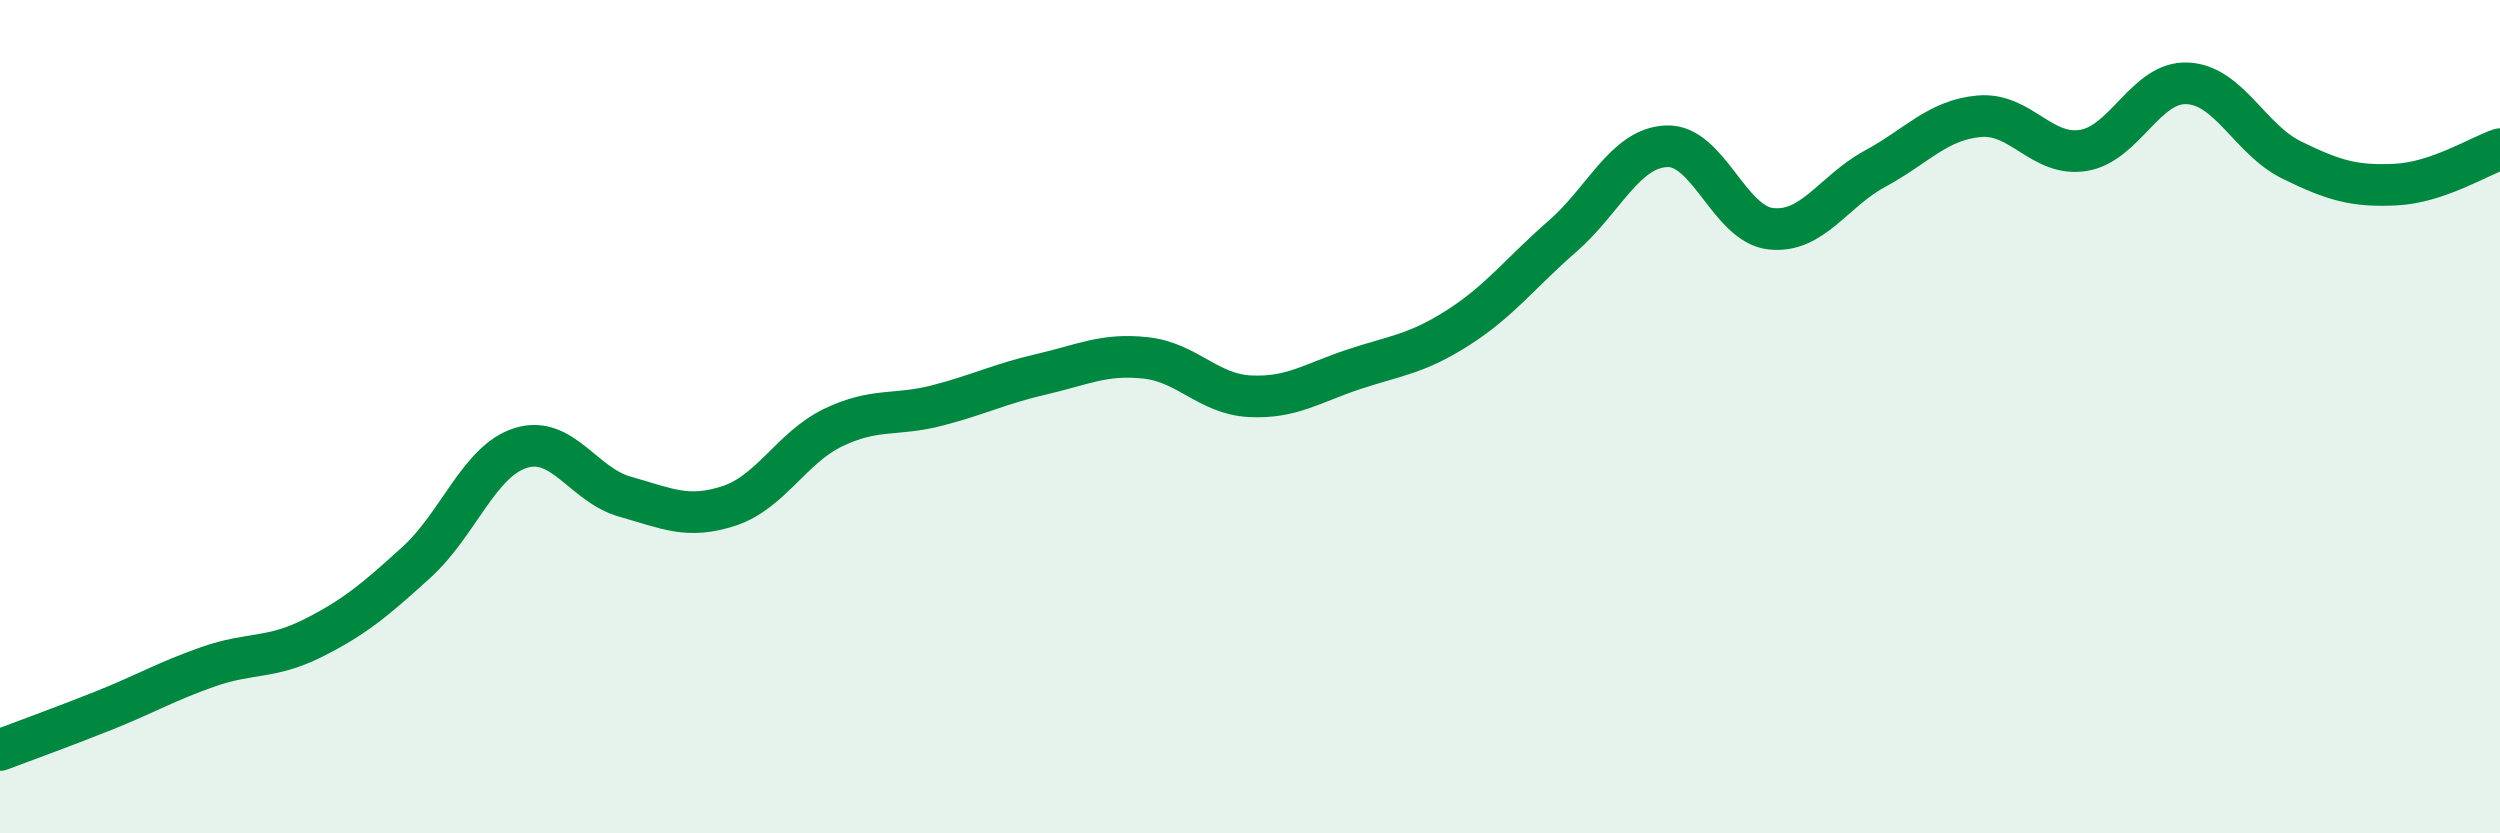 
    <svg width="60" height="20" viewBox="0 0 60 20" xmlns="http://www.w3.org/2000/svg">
      <path
        d="M 0,18 C 0.5,17.81 1.5,17.45 2.5,17.05 C 3.5,16.65 4,16.35 5,16 C 6,15.65 6.5,15.82 7.5,15.32 C 8.5,14.82 9,14.4 10,13.49 C 11,12.58 11.5,11.06 12.5,10.75 C 13.5,10.44 14,11.64 15,11.92 C 16,12.2 16.5,12.47 17.5,12.14 C 18.5,11.81 19,10.74 20,10.26 C 21,9.78 21.5,9.99 22.5,9.73 C 23.5,9.47 24,9.21 25,8.98 C 26,8.75 26.5,8.48 27.5,8.59 C 28.5,8.7 29,9.46 30,9.51 C 31,9.56 31.5,9.19 32.5,8.86 C 33.5,8.53 34,8.5 35,7.86 C 36,7.22 36.5,6.54 37.5,5.67 C 38.5,4.8 39,3.55 40,3.51 C 41,3.47 41.5,5.38 42.5,5.49 C 43.5,5.6 44,4.59 45,4.05 C 46,3.51 46.5,2.88 47.5,2.79 C 48.5,2.7 49,3.77 50,3.61 C 51,3.45 51.5,1.95 52.5,2 C 53.5,2.05 54,3.35 55,3.84 C 56,4.33 56.5,4.48 57.5,4.43 C 58.5,4.38 59.5,3.75 60,3.58L60 20L0 20Z"
        fill="#008740"
        opacity="0.1"
        stroke-linecap="round"
        stroke-linejoin="round"
      />
      <path
        d="M 0,18 C 0.5,17.81 1.5,17.45 2.5,17.05 C 3.5,16.65 4,16.35 5,16 C 6,15.65 6.5,15.82 7.5,15.32 C 8.5,14.82 9,14.4 10,13.49 C 11,12.58 11.5,11.06 12.5,10.75 C 13.5,10.44 14,11.64 15,11.92 C 16,12.2 16.5,12.47 17.5,12.14 C 18.5,11.81 19,10.74 20,10.26 C 21,9.78 21.5,9.99 22.5,9.73 C 23.5,9.47 24,9.21 25,8.98 C 26,8.75 26.5,8.48 27.5,8.59 C 28.5,8.7 29,9.46 30,9.51 C 31,9.56 31.5,9.19 32.5,8.86 C 33.5,8.53 34,8.5 35,7.86 C 36,7.22 36.5,6.54 37.5,5.67 C 38.5,4.8 39,3.55 40,3.51 C 41,3.47 41.5,5.38 42.5,5.49 C 43.5,5.6 44,4.59 45,4.05 C 46,3.51 46.5,2.88 47.5,2.79 C 48.5,2.7 49,3.77 50,3.61 C 51,3.45 51.5,1.95 52.5,2 C 53.5,2.05 54,3.35 55,3.84 C 56,4.33 56.5,4.48 57.5,4.43 C 58.5,4.38 59.5,3.75 60,3.58"
        stroke="#008740"
        stroke-width="1"
        fill="none"
        stroke-linecap="round"
        stroke-linejoin="round"
      />
    </svg>
  